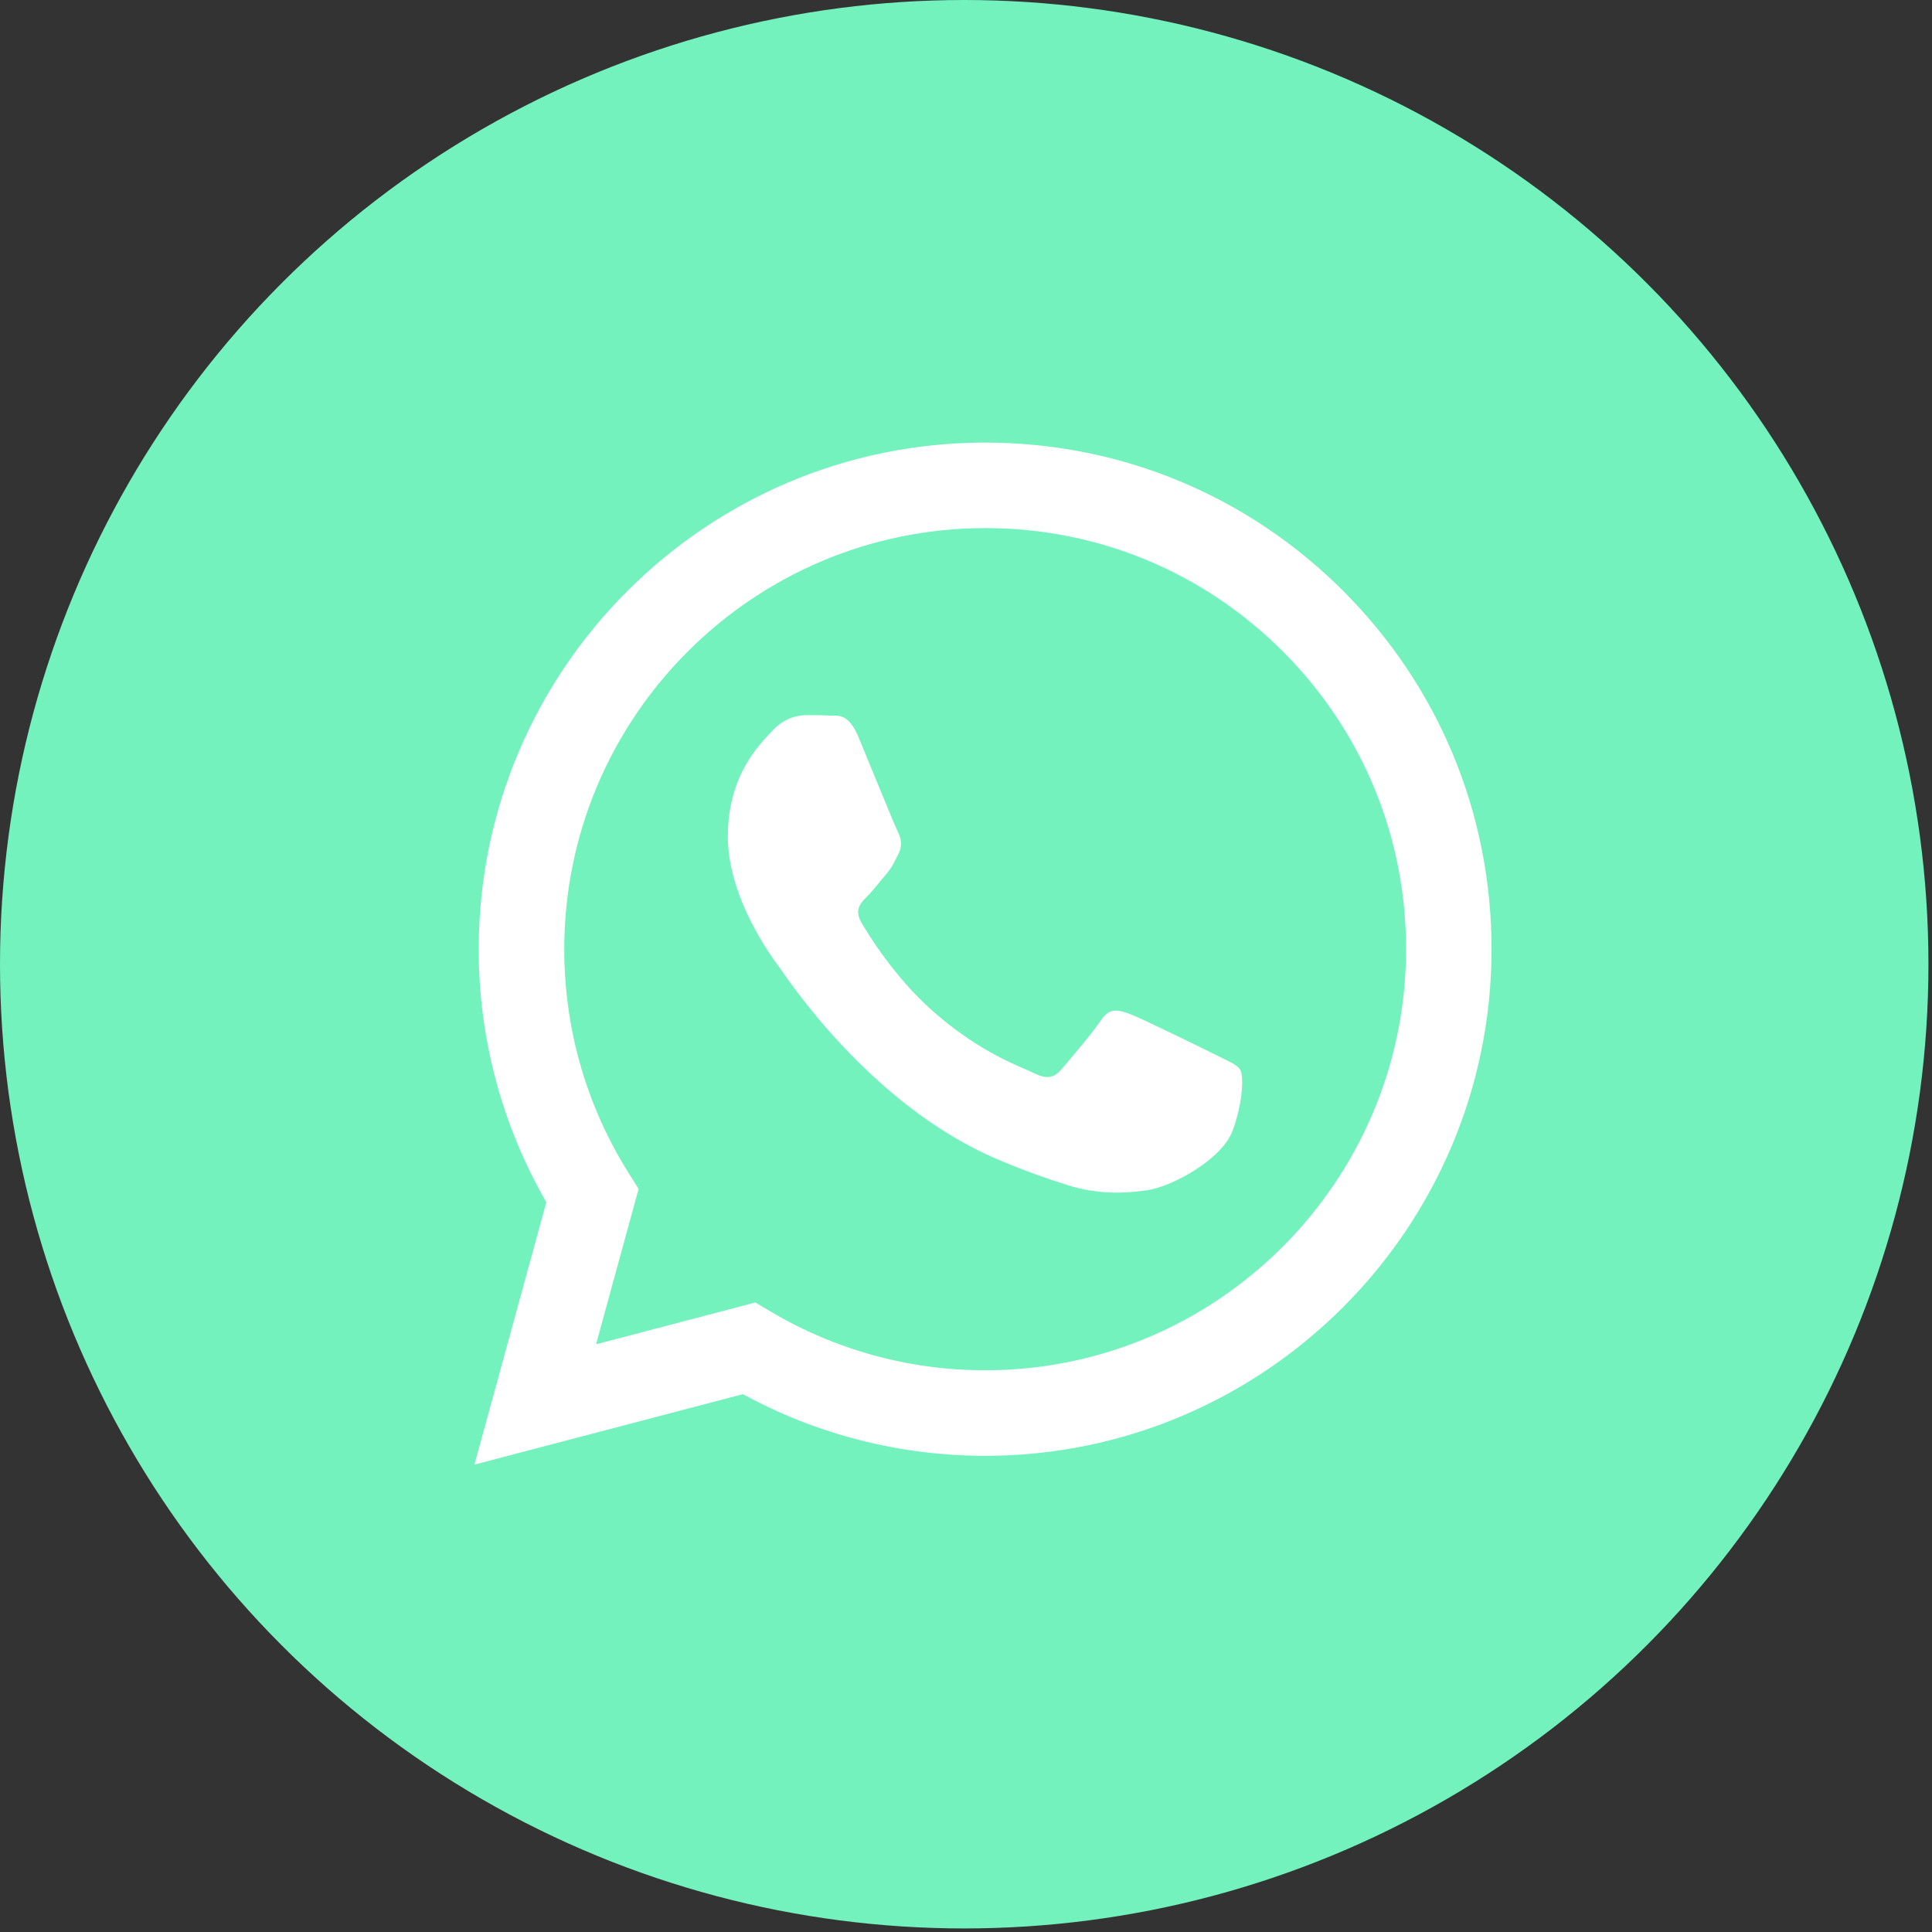 <svg width="50" height="50" viewBox="0 0 50 50" fill="none" xmlns="http://www.w3.org/2000/svg">
<rect x="0" y="0" width="50" height="50" fill="#333333" stroke="none"/>
<circle cx="24.954" cy="24.954" r="24.954" fill="#73F2BD"/>
<path fill-rule="evenodd" clip-rule="evenodd" d="M34.767 15.298C32.292 12.821 29.001 11.455 25.495 11.454C18.271 11.454 12.392 17.333 12.389 24.56C12.387 26.87 12.991 29.125 14.139 31.113L12.278 37.904L19.226 36.081C21.14 37.126 23.296 37.676 25.489 37.677H25.494C32.717 37.677 38.598 31.797 38.601 24.57C38.603 21.069 37.241 17.775 34.767 15.298ZM25.495 35.463H25.491C23.536 35.463 21.619 34.937 19.947 33.944L19.549 33.708L15.426 34.79L16.527 30.769L16.268 30.357C15.177 28.622 14.601 26.618 14.603 24.56C14.605 18.554 19.492 13.667 25.501 13.667C28.41 13.667 31.146 14.802 33.202 16.861C35.259 18.921 36.391 21.657 36.389 24.568C36.386 30.576 31.5 35.463 25.495 35.463ZM31.471 27.304C31.143 27.14 29.533 26.348 29.233 26.239C28.933 26.13 28.715 26.074 28.495 26.402C28.276 26.729 27.65 27.467 27.458 27.687C27.268 27.905 27.076 27.933 26.748 27.768C26.421 27.604 25.365 27.259 24.114 26.143C23.141 25.274 22.483 24.202 22.293 23.874C22.102 23.545 22.273 23.369 22.436 23.206C22.584 23.059 22.763 22.823 22.928 22.631C23.093 22.442 23.147 22.305 23.257 22.086C23.366 21.868 23.312 21.676 23.23 21.512C23.147 21.349 22.492 19.736 22.22 19.081C21.954 18.442 21.684 18.529 21.483 18.519C21.292 18.509 21.074 18.508 20.855 18.508C20.636 18.508 20.282 18.589 19.982 18.918C19.682 19.246 18.836 20.038 18.836 21.65C18.836 23.262 20.009 24.819 20.172 25.037C20.335 25.256 22.481 28.564 25.767 29.982C26.548 30.32 27.159 30.521 27.633 30.672C28.418 30.921 29.132 30.886 29.697 30.802C30.326 30.709 31.634 30.01 31.907 29.245C32.181 28.48 32.181 27.823 32.098 27.688C32.016 27.55 31.798 27.468 31.471 27.304Z" fill="white"/>
</svg>
